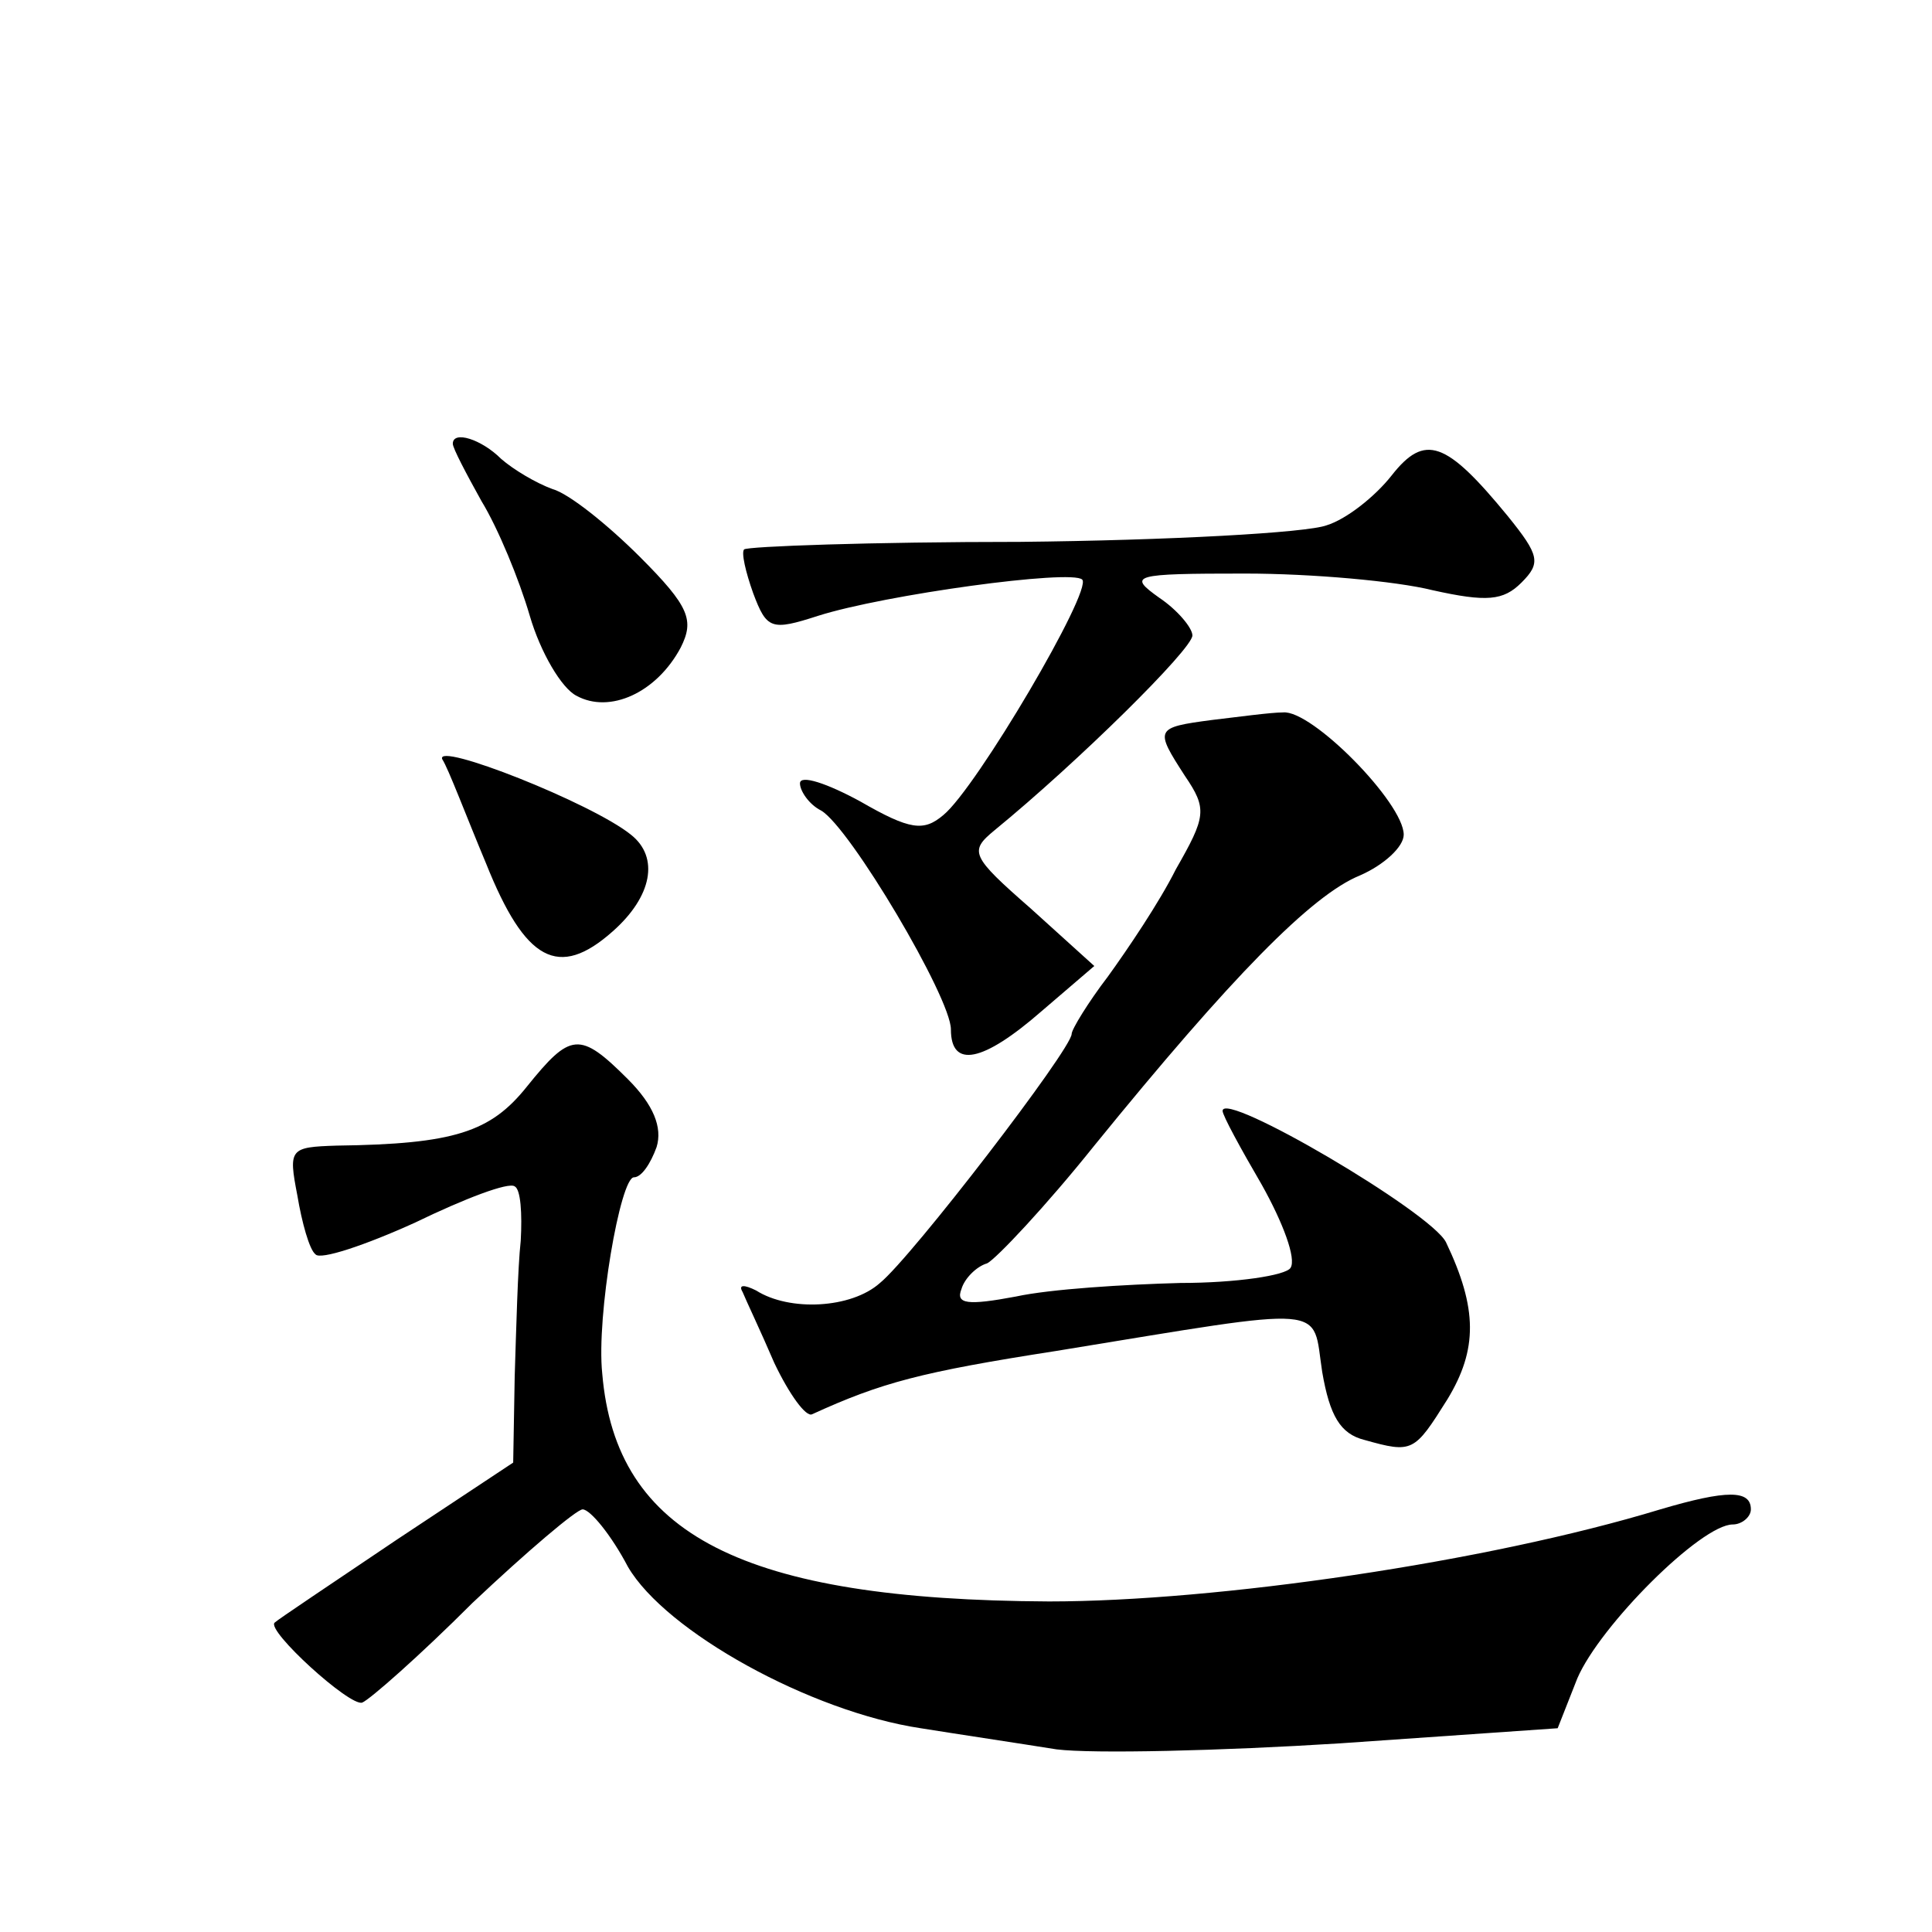 <?xml version="1.0" standalone="no"?>
<!DOCTYPE svg PUBLIC "-//W3C//DTD SVG 20010904//EN"
 "http://www.w3.org/TR/2001/REC-SVG-20010904/DTD/svg10.dtd">
<svg version="1.0" xmlns="http://www.w3.org/2000/svg"
 width="128pt" height="128pt" viewBox="0 0 128 128"
 preserveAspectRatio="xMidYMid meet">
<g transform="translate(0,128) scale(0.1,-0.1)"
fill="#0" stroke="none">
<path d="M300 986 c0 -3 9 -20 19 -38 11 -18 25 -52 32 -76 7 -24 21 -48 31 -53
22 -12 53 2 69 32 9 18 6 27 -27 60 -21 21 -47 42 -58 45 -11 4 -26 13 -34 20 -13
13 -32 19 -32 10z M922 965 c-11 -14 -30 -29 -43 -33 -13 -5 -105 -10 -203 -11
-99 0 -181 -3 -183 -5 -2 -2 1 -15 6 -29 9 -24 12 -25 43 -15 44 14 168 31 175
24 7 -7 -70 -138 -92 -156 -13 -11 -22 -10 -55 9 -22 12 -40 18 -40 12 0 -5 6 -14
14 -18 19 -11 86 -124 86 -145 0 -26 21 -22 60 12 l35 30 -42 38 c-40 35 -41 38
-24 52 55 45 131 120 131 129 0 5 -10 17 -22 25 -21 15 -18 16 57 16 44 0 100 -5
124 -11 36 -8 47 -7 59 5 13 13 12 18 -9 44 -41 50 -55 55 -77 27z M803 803 c-38
-5 -38 -6 -18 -37 15 -22 14 -27 -6 -62 -11 -22 -32 -53 -45 -71 -13 -17 -24 -35
-24 -38 0 -10 -106 -148 -127 -165 -19 -17 -60 -19 -82 -5 -8 4 -12 4 -9 -1 2 -5
12 -26 21 -47 10 -21 21 -36 25 -34 46 21 72 28 162 42 184 30 169 31 176 -14 5
-29 12 -41 28 -45 32 -9 33 -8 55 27 20 33 20 60 -1 104 -10 20 -148 101 -148 87
0 -3 12 -25 26 -49 14 -25 23 -49 19 -55 -3 -5 -36 -10 -73 -10 -37 -1 -86 -4 -109
-9 -32 -6 -40 -5 -36 5 2 7 10 15 17 17 6 3 39 38 71 78 91 112 144 166 176 179
16 7 29 19 29 27 0 21 -61 83 -80 81 -8 0 -30 -3 -47 -5z M293 777 c4 -6 16 -38
29 -69 26 -65 48 -77 84 -45 26 23 31 49 12 64 -26 21 -130 62 -125 50z M349 560
c-24 -30 -48 -38 -126 -39 -31 -1 -32 -2 -26 -33 3 -18 8 -36 12 -39 3 -4 33 6
66 21 33 16 62 27 66 24 4 -2 5 -18 4 -36 -2 -18 -3 -59 -4 -90 l-1 -57 -77 -51
c-43 -29 -79 -53 -81 -55 -6 -5 50 -56 58 -53 5 2 38 31 73 66 36 34 69 62 73 62
5 0 19 -17 30 -38 25 -43 121 -96 194 -107 25 -4 65 -10 90 -14 24 -3 109 -1 188
4 l144 10 13 33 c15 35 82 102 103 102 6 0 12 5 12 10 0 13 -16 13 -60 0 -115 -35
-294 -61 -405 -61 -203 1 -287 44 -296 151 -4 38 12 130 21 130 5 0 11 9 15 20
4 13 -2 28 -19 45 -32 32 -38 31 -67 -5z"/>
</g>
</svg>
